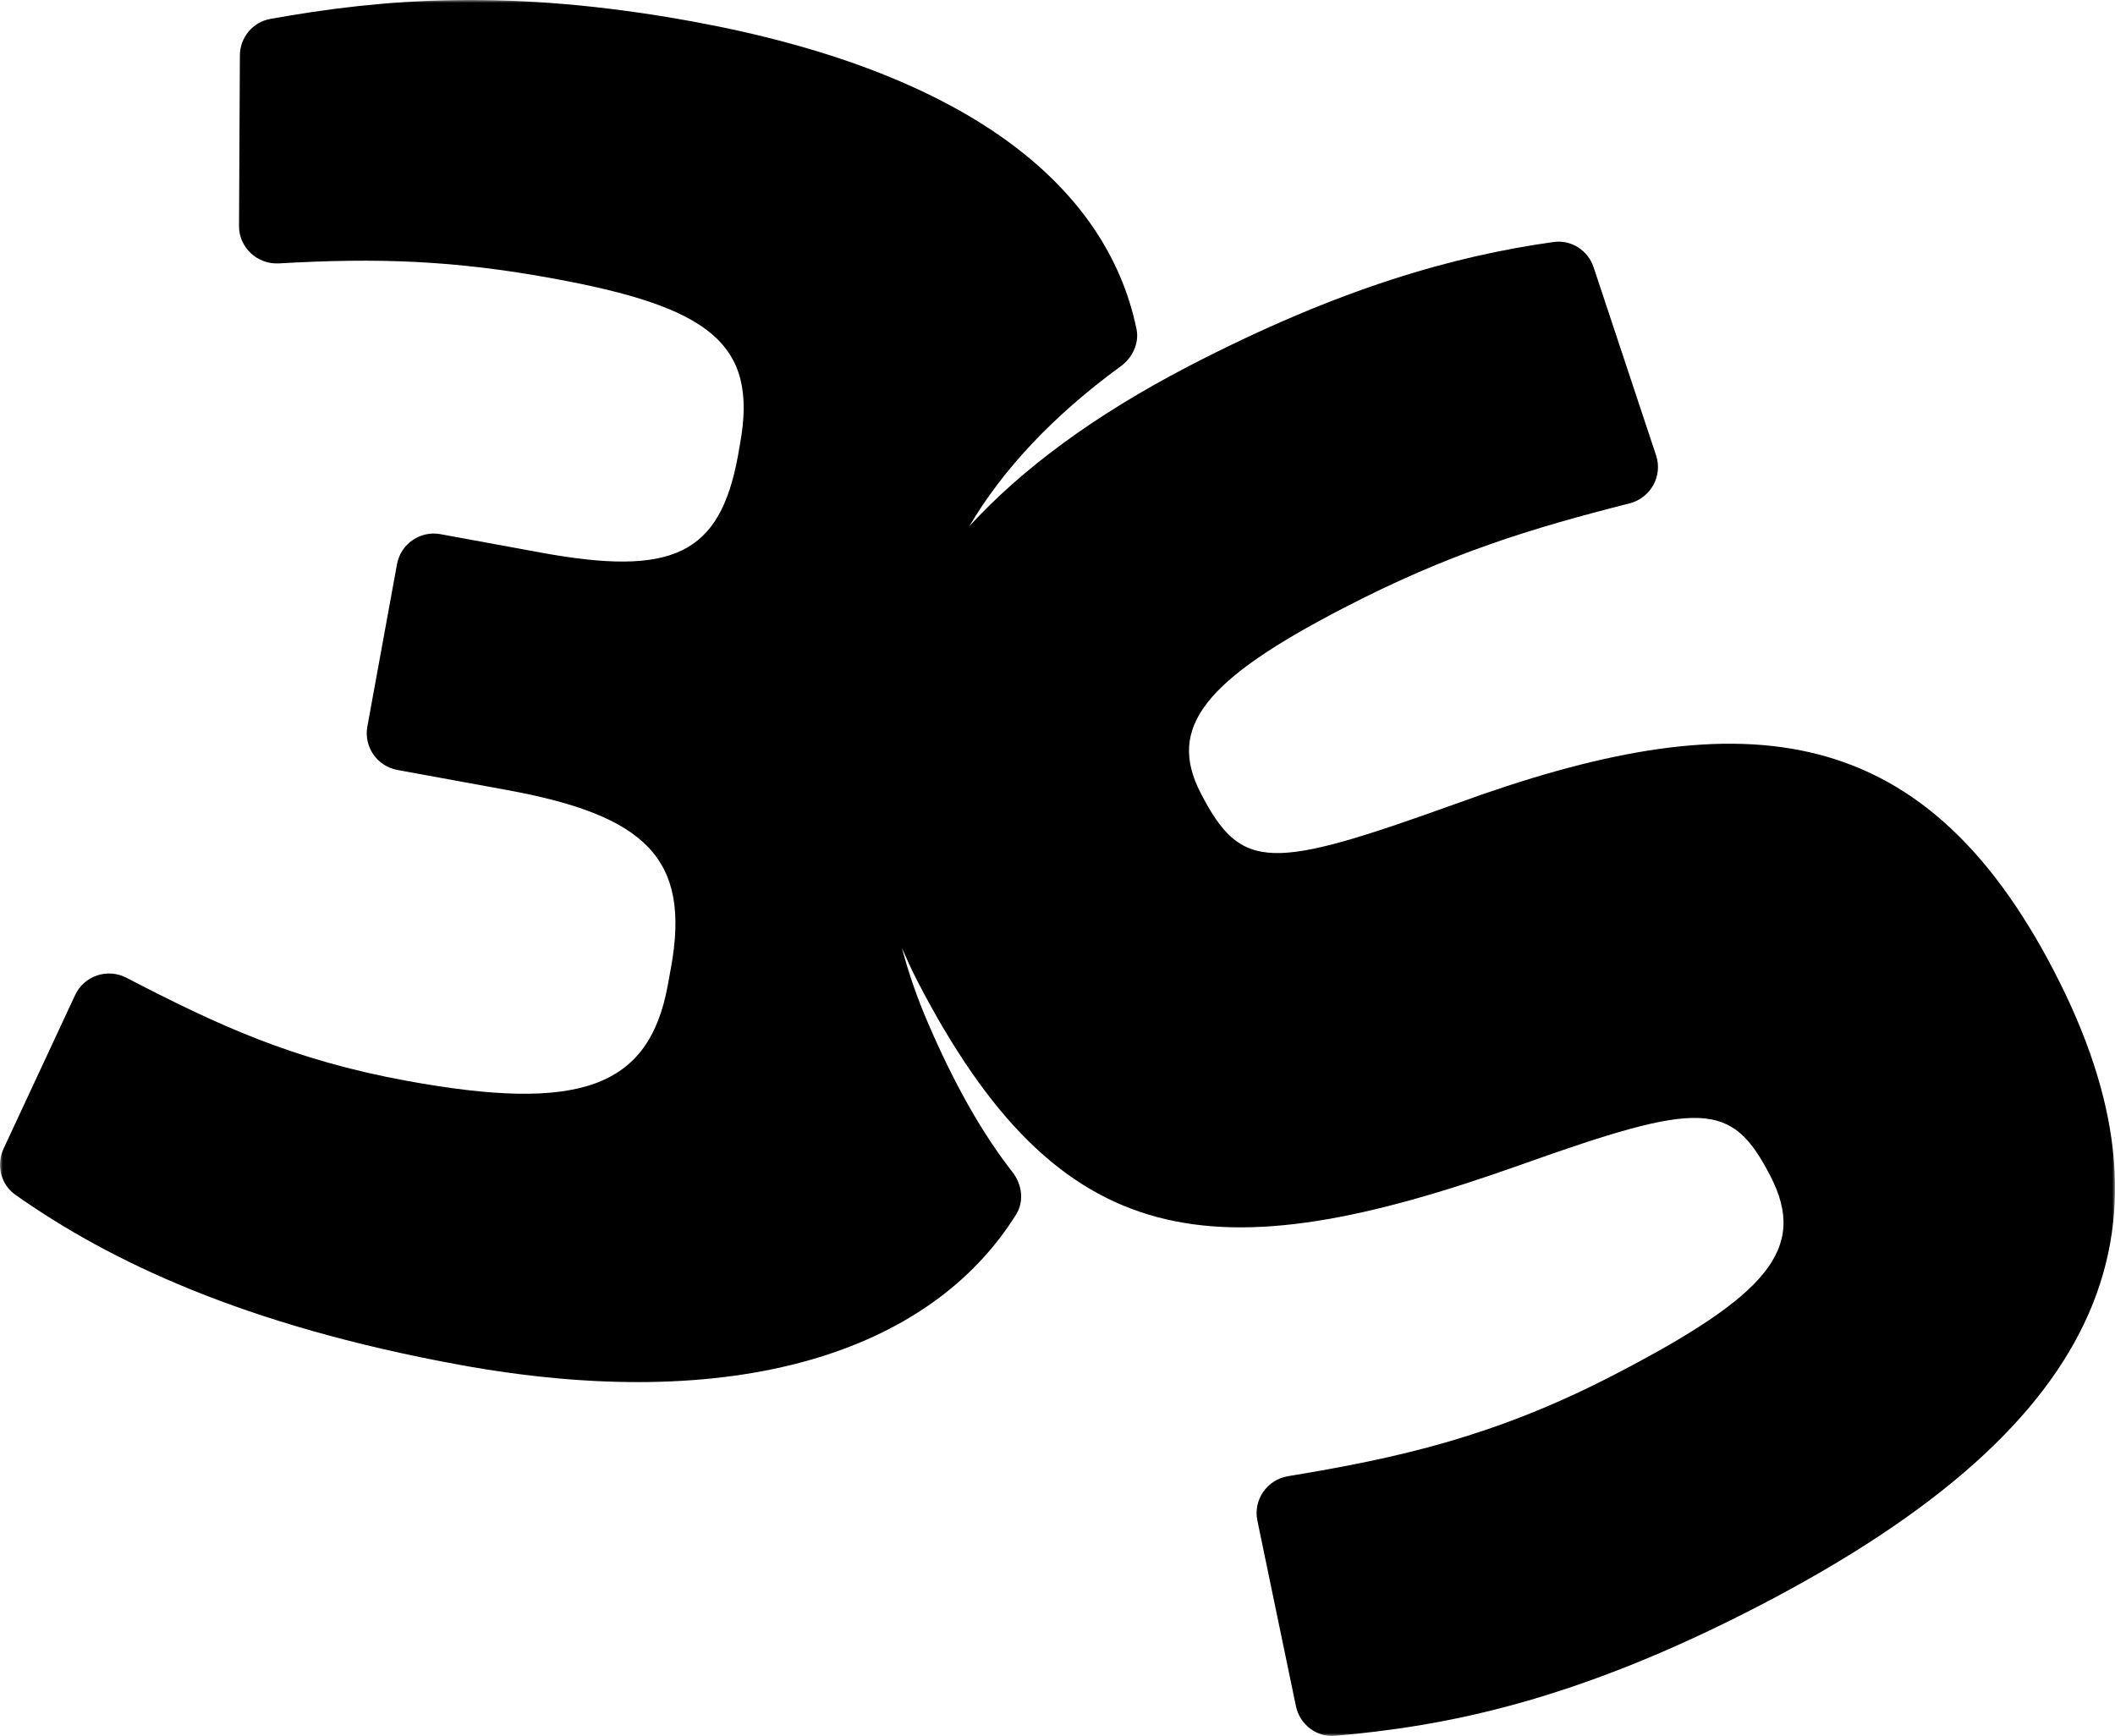 <?xml version="1.0" encoding="UTF-8"?>
<svg width="385px" height="316px" viewBox="0 0 385 316" version="1.1" xmlns="http://www.w3.org/2000/svg" xmlns:xlink="http://www.w3.org/1999/xlink">
    <title>Group 3</title>
    <defs>
        <polygon id="path-1" points="0 0 385 0 385 316 0 316"></polygon>
    </defs>
    <g id="Logo" stroke="none" stroke-width="1" fill="none" fill-rule="evenodd">
        <g id="Group-3">
            <mask id="mask-2" fill="white">
                <use xlink:href="#path-1"></use>
            </mask>
            <g id="Clip-2"></g>
            <path d="M373.957,176.882 C349.527,129.688 315.922,127.732 264.935,146.342 C231.232,158.461 225.988,158.699 218.577,144.387 C212.332,132.342 219.406,123.723 244.452,110.741 C263.737,100.718 278.73,96.182 296.628,91.631 C300.461,90.661 302.709,86.643 301.462,82.897 L290.096,48.668 C289.079,45.587 286.034,43.599 282.817,44.051 C264.894,46.557 243.968,52.341 216.296,66.703 C199.21,75.576 186.031,85.337 176.446,95.796 C182.519,85.509 191.611,75.732 204.019,66.67 C206.137,65.125 207.417,62.463 206.883,59.9 C201.385,33.287 175.215,12.911 126.05,3.906 C92.716,-2.19 69.492,-0.202 49.197,3.446 C45.989,4.021 43.683,6.839 43.666,10.101 L43.51,41.142 C43.494,45.078 46.859,48.167 50.79,47.945 C68.86,46.91 82.589,47.378 100.766,50.706 C128.849,55.857 138.081,62.381 134.716,80.769 L134.339,82.946 C131.032,100.981 122.456,104.998 98.337,100.57 L80.168,97.234 C76.476,96.56 72.939,99.009 72.266,102.706 L66.874,132.243 C66.193,135.932 68.638,139.473 72.331,140.155 L92.306,143.812 C117.516,148.429 125.763,156.276 122.144,176.118 L121.553,179.371 C118.115,198.096 105.411,202.492 74.063,196.748 C53.243,192.936 39.629,186.601 22.994,177.974 C19.564,176.2 15.321,177.613 13.68,181.121 L0.648,209.097 C-0.722,212.047 0.123,215.596 2.774,217.47 C19.917,229.564 44.306,241.231 83.623,248.436 C133.789,257.614 169.29,246.202 184.964,221.077 C186.474,218.661 186.039,215.572 184.283,213.329 C178.727,206.23 173.664,197.241 168.855,186.051 C166.894,181.499 165.359,176.989 164.185,172.585 C165.064,174.581 165.958,176.578 167,178.591 C192.932,228.693 220.99,231.906 276.703,212.072 C309.775,200.29 315.183,200.372 322.257,214.044 C329.167,227.387 321.592,235.858 293.961,250.187 C272.116,261.533 254.366,265.436 234.465,268.714 C230.649,269.347 228.097,273.019 228.885,276.807 L235.901,310.576 C236.599,313.928 239.668,316.278 243.074,315.974 C262.892,314.224 286.354,309.877 320.296,292.27 C384.979,258.723 397.551,222.449 373.957,176.882" id="Fill-1" fill="#000000" mask="url(#mask-2)"></path>
        </g>
    </g>
</svg>